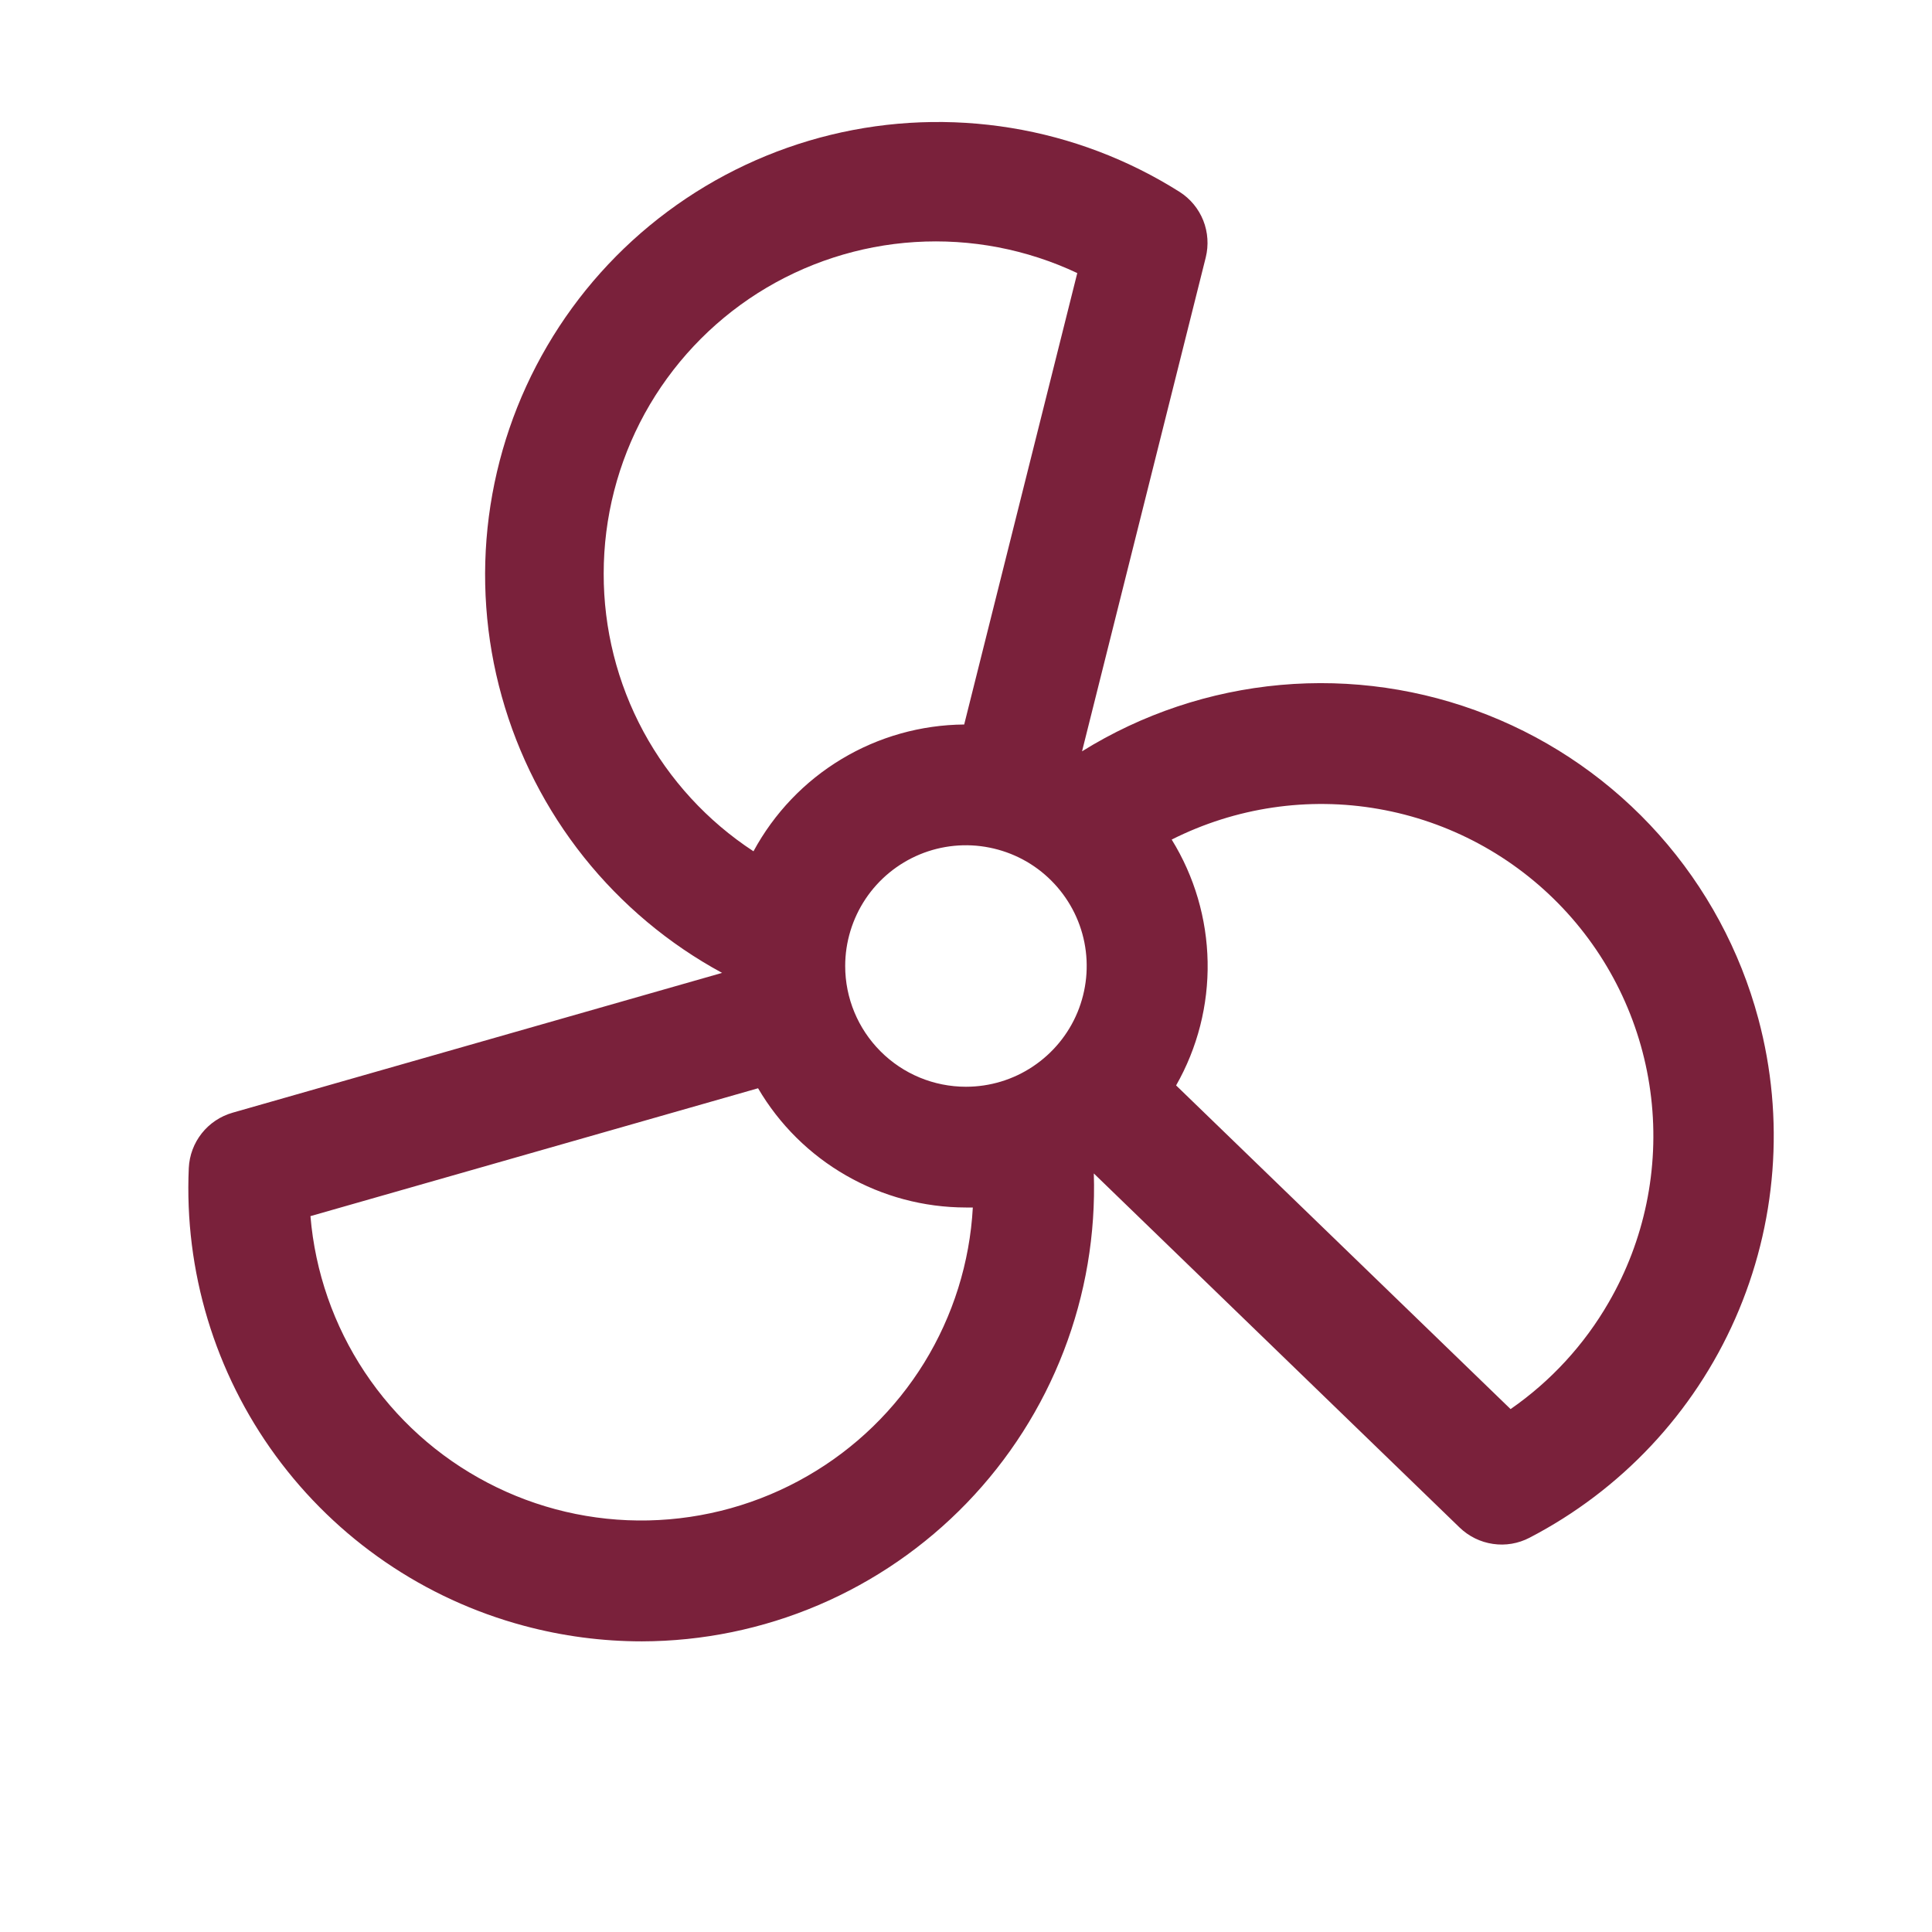 <svg width="32" height="32" viewBox="0 0 32 32" fill="none" xmlns="http://www.w3.org/2000/svg">
<path d="M29.124 16.875C28.821 15.744 28.258 14.7 27.479 13.825C26.7 12.951 25.727 12.271 24.638 11.841C23.549 11.41 22.375 11.24 21.208 11.345C20.042 11.45 18.916 11.826 17.922 12.444L19.971 4.264C20.021 4.061 20.007 3.847 19.93 3.652C19.852 3.457 19.716 3.292 19.539 3.179C18.689 2.642 17.739 2.281 16.746 2.119C15.754 1.957 14.738 1.995 13.761 2.233C12.784 2.471 11.864 2.903 11.057 3.504C10.25 4.104 9.572 4.861 9.064 5.729C8.555 6.597 8.227 7.558 8.097 8.556C7.968 9.553 8.04 10.567 8.311 11.536C8.581 12.505 9.043 13.409 9.67 14.196C10.297 14.982 11.076 15.635 11.96 16.114L3.852 18.43C3.65 18.488 3.472 18.607 3.342 18.771C3.212 18.935 3.137 19.136 3.127 19.345C3.05 21.053 3.558 22.735 4.568 24.114C5.578 25.493 7.028 26.486 8.679 26.928C9.316 27.099 9.972 27.186 10.632 27.186C11.636 27.184 12.63 26.98 13.555 26.586C14.479 26.192 15.315 25.617 16.013 24.894C16.711 24.171 17.257 23.316 17.618 22.379C17.98 21.441 18.149 20.441 18.117 19.436L24.177 25.302C24.328 25.447 24.52 25.542 24.728 25.572C24.935 25.603 25.147 25.567 25.333 25.47C26.849 24.683 28.052 23.403 28.741 21.84C29.43 20.277 29.566 18.525 29.124 16.875ZM13.999 16C13.999 15.605 14.117 15.218 14.336 14.889C14.556 14.56 14.868 14.304 15.234 14.152C15.599 14.001 16.002 13.961 16.389 14.039C16.777 14.116 17.134 14.306 17.413 14.586C17.693 14.866 17.884 15.222 17.961 15.61C18.038 15.998 17.998 16.4 17.847 16.766C17.696 17.131 17.439 17.443 17.11 17.663C16.782 17.883 16.395 18 15.999 18C15.469 18 14.96 17.79 14.585 17.414C14.21 17.039 13.999 16.531 13.999 16ZM9.999 9.5C9.999 8.573 10.233 7.662 10.679 6.849C11.126 6.037 11.77 5.351 12.552 4.854C13.335 4.358 14.23 4.067 15.155 4.009C16.08 3.951 17.005 4.128 17.843 4.523L15.97 12C15.254 12.006 14.552 12.203 13.938 12.573C13.324 12.942 12.821 13.47 12.48 14.1C11.717 13.601 11.09 12.918 10.656 12.115C10.223 11.312 9.997 10.413 9.999 9.5ZM13.374 24.447C12.572 24.91 11.665 25.163 10.739 25.183C9.812 25.203 8.896 24.988 8.075 24.558C7.253 24.129 6.554 23.499 6.041 22.727C5.528 21.955 5.219 21.066 5.142 20.143L12.556 18.025C12.908 18.626 13.411 19.124 14.015 19.47C14.619 19.817 15.303 19.999 15.999 20H16.113C16.063 20.911 15.786 21.794 15.308 22.571C14.829 23.347 14.165 23.992 13.374 24.447ZM26.645 21.572C26.241 22.273 25.686 22.877 25.02 23.339L19.48 17.978C19.835 17.355 20.015 16.648 20.002 15.932C19.989 15.216 19.784 14.516 19.407 13.906C20.465 13.373 21.666 13.194 22.833 13.399C24.001 13.603 25.07 14.179 25.884 15.04C26.698 15.901 27.211 17.003 27.348 18.179C27.485 19.356 27.239 20.546 26.645 21.572Z" fill="#7A213B"/>
</svg>
